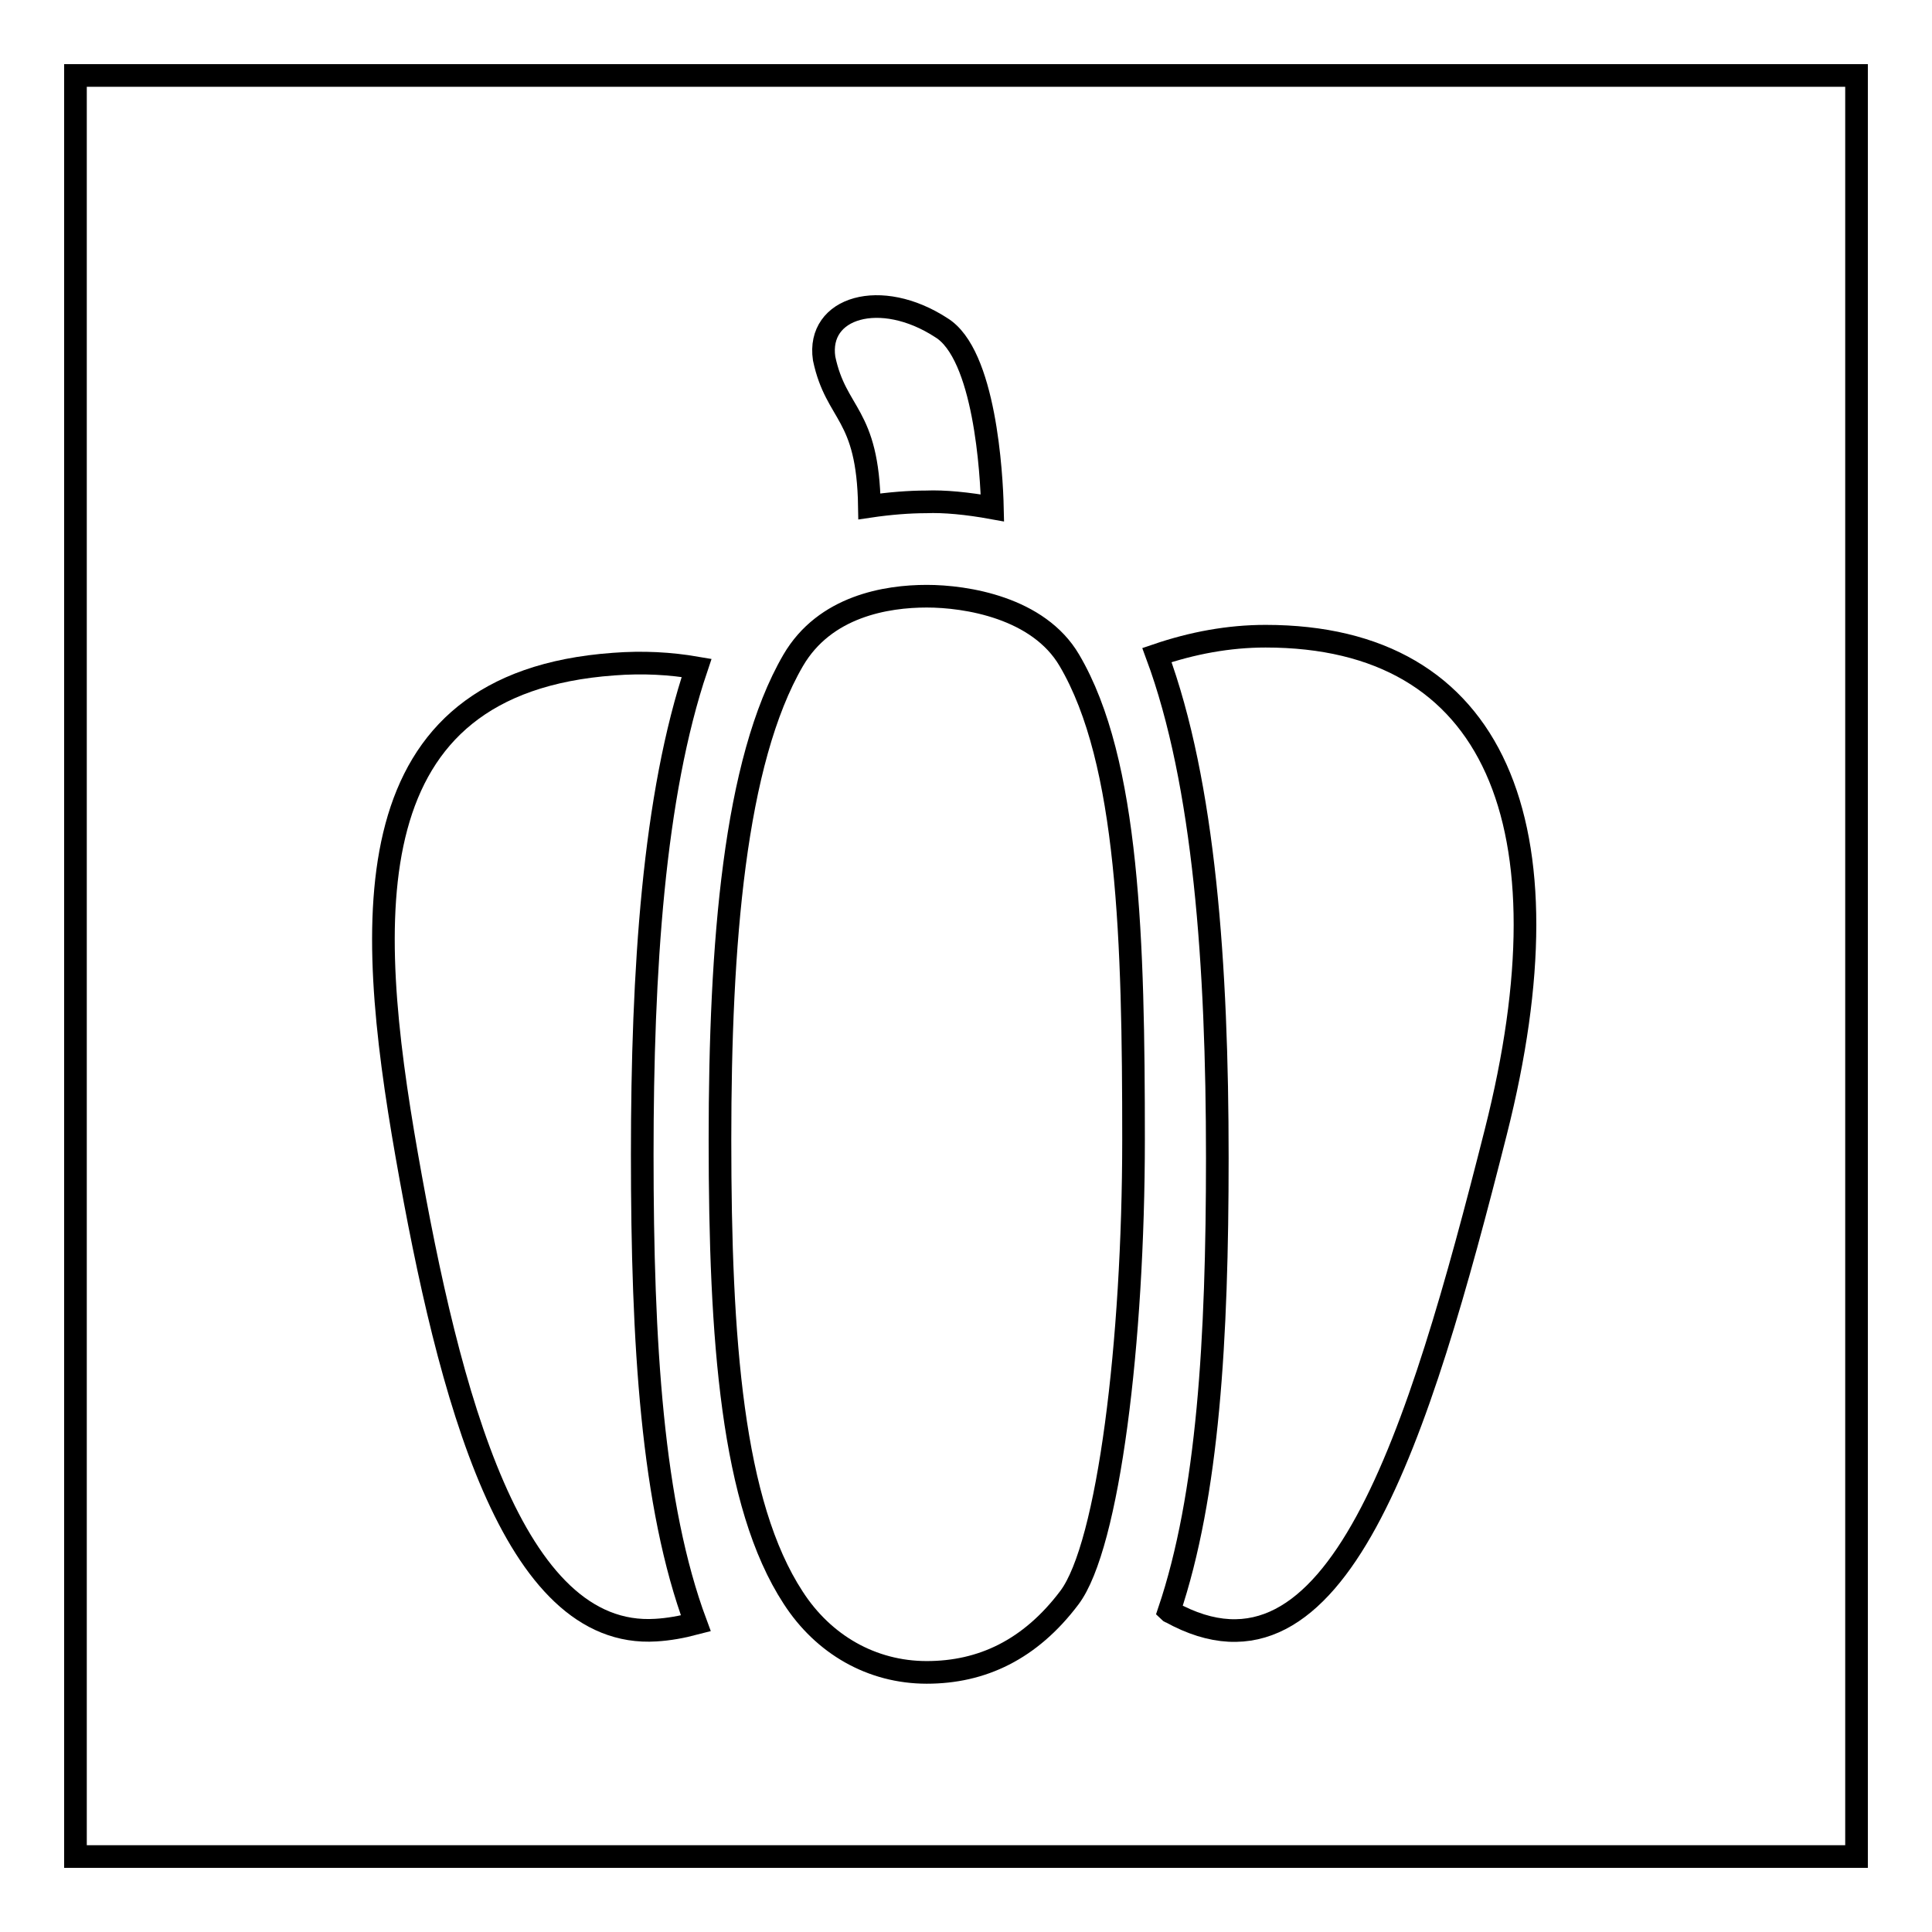 <?xml version="1.0" encoding="utf-8"?>
<!-- Svg Vector Icons : http://www.onlinewebfonts.com/icon -->
<!DOCTYPE svg PUBLIC "-//W3C//DTD SVG 1.1//EN" "http://www.w3.org/Graphics/SVG/1.1/DTD/svg11.dtd">
<svg version="1.1" xmlns="http://www.w3.org/2000/svg" xmlns:xlink="http://www.w3.org/1999/xlink" x="0px" y="0px" viewBox="0 0 256 256" enable-background="new 0 0 256 256" xml:space="preserve">
<g><g><path stroke-width="3" fill-opacity="0" stroke="#000000"  d="M105.1,211.7c4,6.2,10.4,9.9,17.7,9.9c7.3,0,13.7-3,18.9-9.9c5.2-6.9,8.5-34,8.5-60.7c0-26.2-0.6-50.1-8.5-63.5c-4.1-7-13.7-8.5-18.9-8.5c-5.3,0-13.5,1.3-17.7,8.5c-7.8,13.4-9.7,37.6-9.7,63.5C95.4,177.6,97,199.3,105.1,211.7z"/><path stroke-width="3" fill-opacity="0" stroke="#000000"  d="M131.5,67.3c-0.1-4.5-1-20.4-6.8-23.9c-8-5.2-16.5-2.7-15.5,4.1c1.6,7.6,5.8,7.1,6,19.6c2.7-0.4,5.3-0.6,7.5-0.6C125.1,66.4,128.2,66.7,131.5,67.3z"/><path stroke-width="3" fill-opacity="0" stroke="#000000"  d="M154.9,213.5c0,0,0.1,0.1,0.2,0.1c22,12.2,32.8-22.9,43.1-63.6c10.3-40.7,0-65.7-30.5-65.7c-4.9,0-9.7,0.9-14.4,2.5c6.3,17,8,41.2,8,66.6C161.3,177.4,160.1,198.1,154.9,213.5z"/><path stroke-width="3" fill-opacity="0" stroke="#000000"  d="M92.2,215.1c-1.9,0.5-3.6,0.8-5.3,0.9c-19,1.2-27.4-31-33-62.9S46.7,90.5,81.3,88c3.9-0.3,7.5-0.1,11,0.5c-5.7,16.9-7.2,40.1-7.2,64.5C85.1,178,86.4,199.5,92.2,215.1z"/><path stroke-width="3" fill-opacity="0" stroke="#000000"  d="M10,10h236v236H10V10z"/></g></g>
</svg>